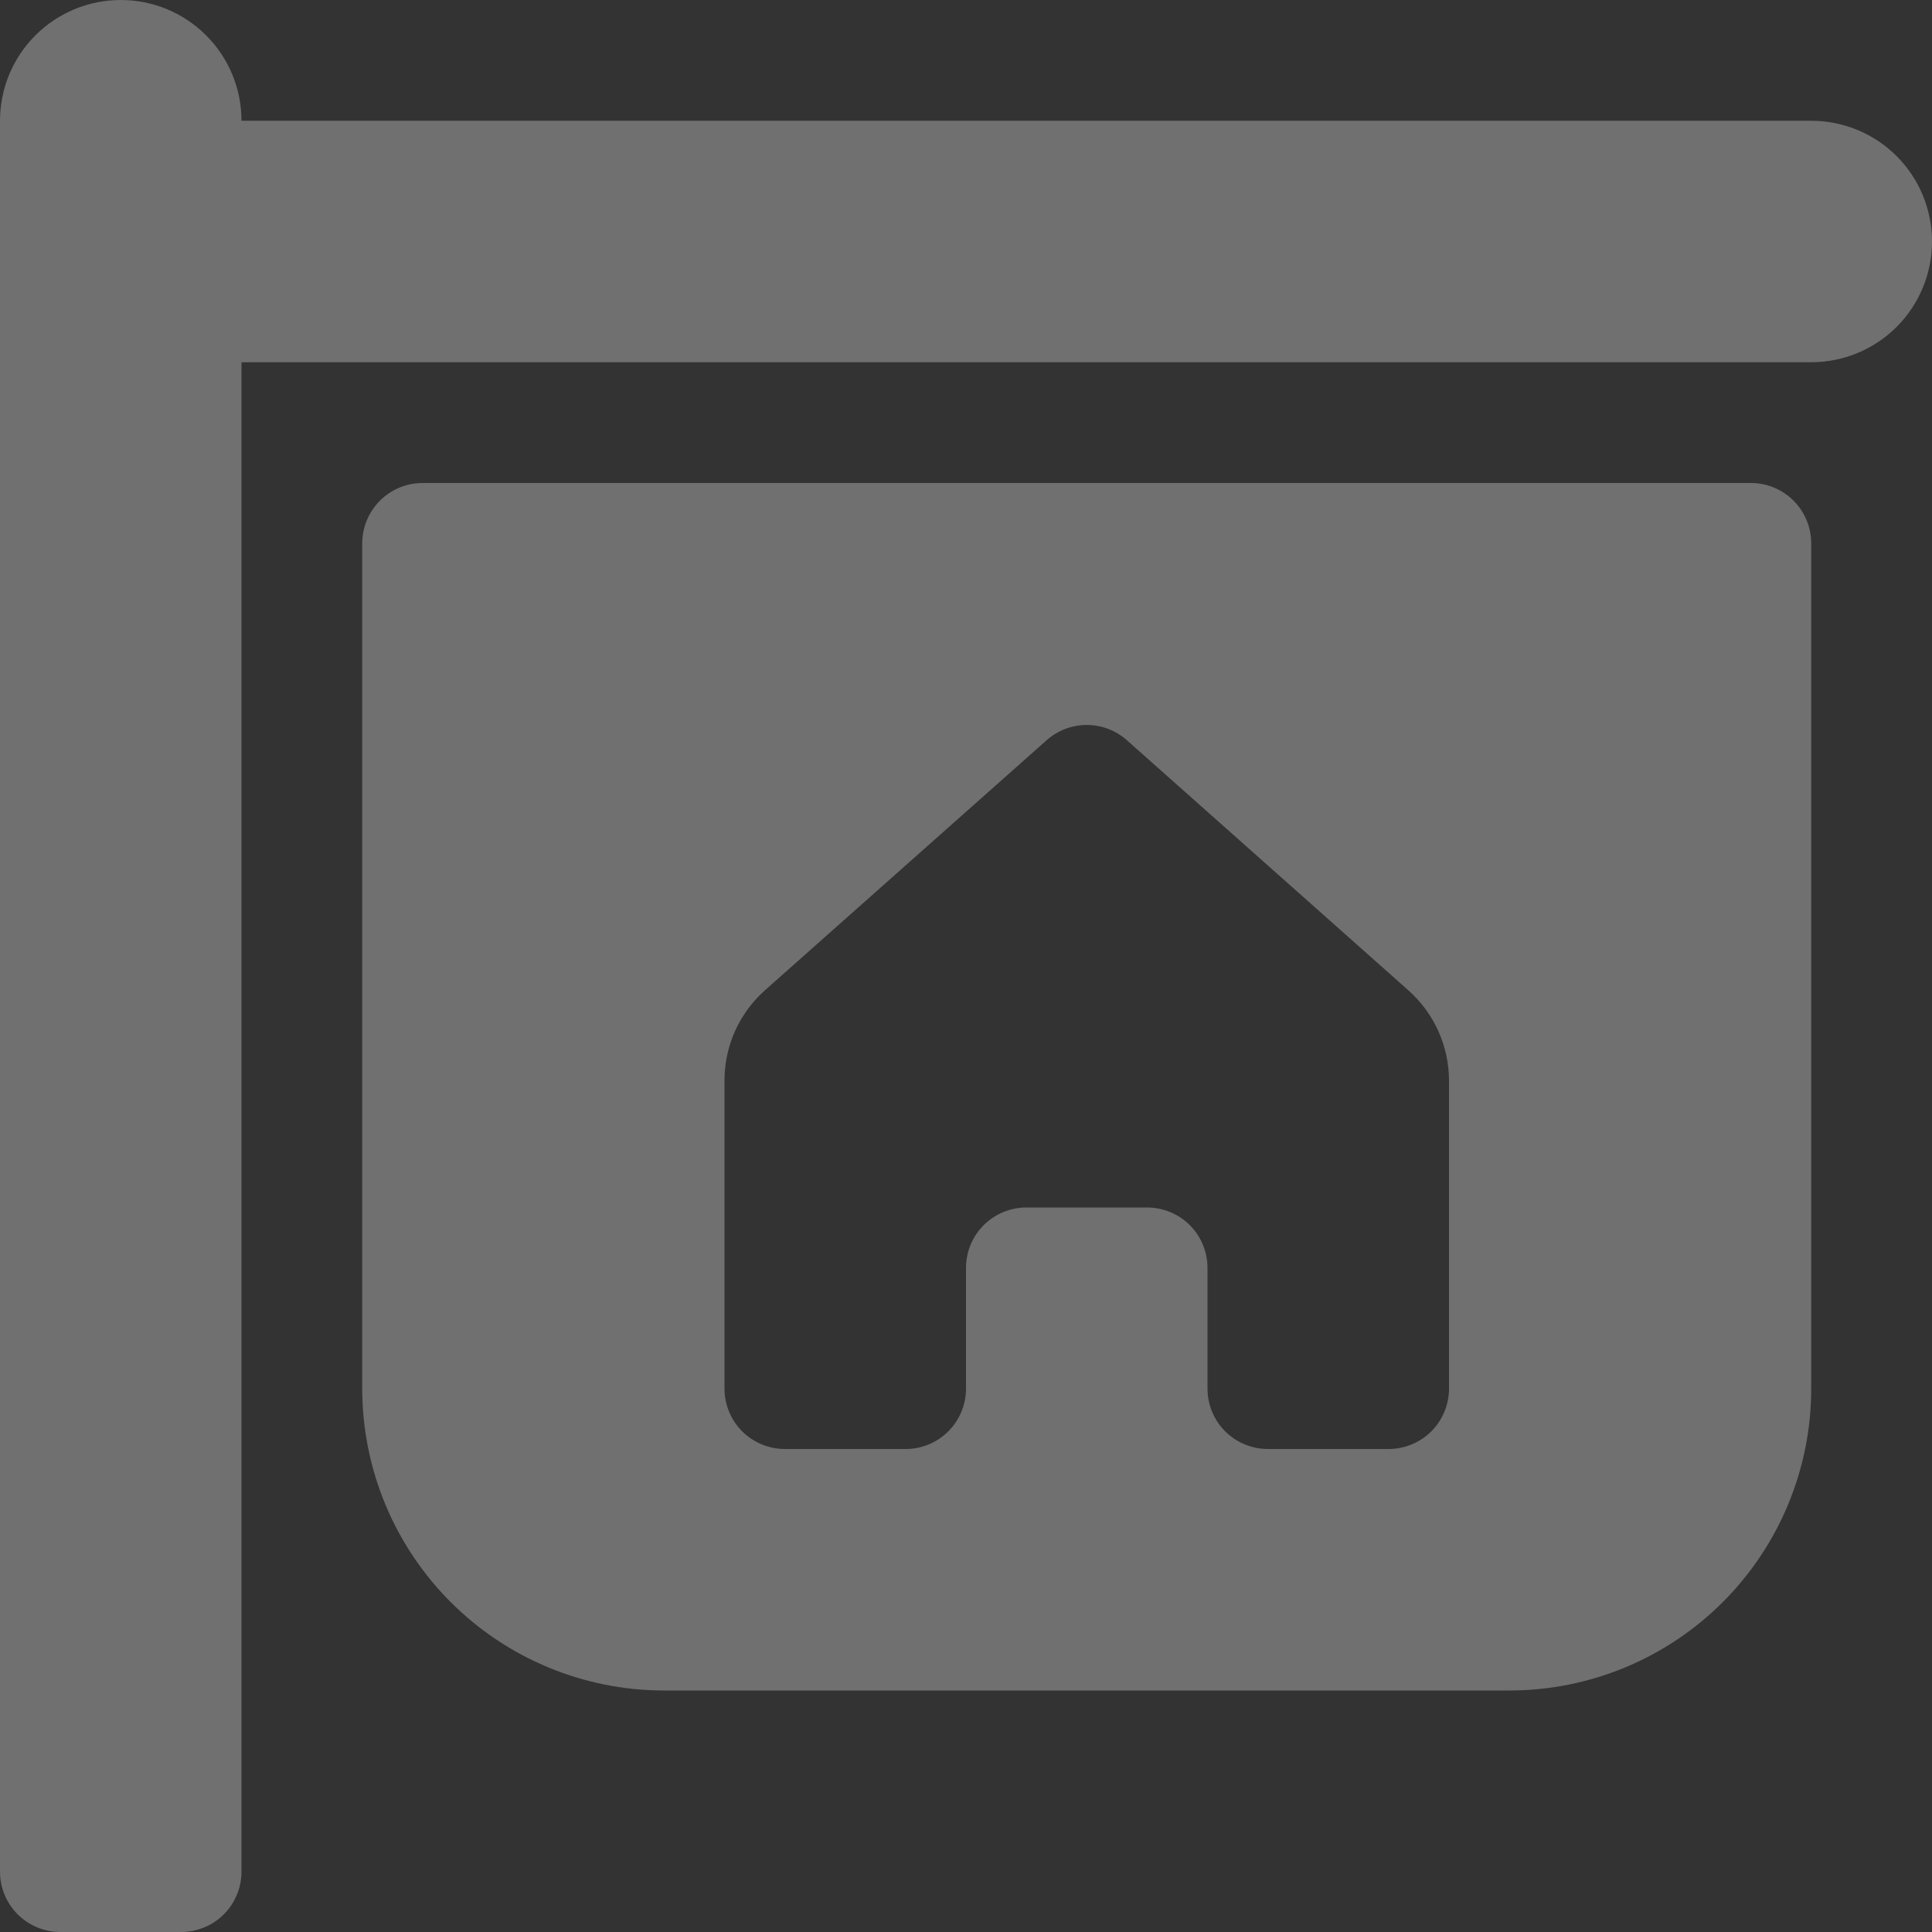 <svg width="55" height="55" viewBox="0 0 55 55" fill="none" xmlns="http://www.w3.org/2000/svg">
<rect x="0" y="0" width="55" height="55" fill="#333333" stroke="none"/>
<path id="Vector" opacity="0.3" d="M0 3.438C0 2.526 0.362 1.651 1.007 1.007C1.651 0.362 2.526 0 3.438 0C4.349 0 5.224 0.362 5.868 1.007C6.513 1.651 6.875 2.526 6.875 3.438H51.562C52.474 3.438 53.349 3.8 53.993 4.444C54.638 5.089 55 5.963 55 6.875C55 7.787 54.638 8.661 53.993 9.306C53.349 9.95 52.474 10.312 51.562 10.312H6.875V53.281C6.875 53.737 6.694 54.174 6.372 54.497C6.049 54.819 5.612 55 5.156 55H1.719C1.263 55 0.826 54.819 0.503 54.497C0.181 54.174 0 53.737 0 53.281V3.438ZM10.312 15.469C10.312 15.013 10.494 14.576 10.816 14.253C11.138 13.931 11.575 13.75 12.031 13.75H49.844C50.3 13.75 50.737 13.931 51.059 14.253C51.381 14.576 51.562 15.013 51.562 15.469V39.531C51.562 41.81 50.657 43.996 49.045 45.608C47.434 47.22 45.248 48.125 42.969 48.125H18.906C16.627 48.125 14.441 47.22 12.83 45.608C11.218 43.996 10.312 41.81 10.312 39.531V15.469ZM20.625 39.531C20.625 39.987 20.806 40.424 21.128 40.747C21.451 41.069 21.888 41.25 22.344 41.25H25.781C26.237 41.25 26.674 41.069 26.997 40.747C27.319 40.424 27.5 39.987 27.5 39.531V36.094C27.5 35.638 27.681 35.201 28.003 34.878C28.326 34.556 28.763 34.375 29.219 34.375H32.656C33.112 34.375 33.549 34.556 33.872 34.878C34.194 35.201 34.375 35.638 34.375 36.094V39.531C34.375 39.987 34.556 40.424 34.878 40.747C35.201 41.069 35.638 41.25 36.094 41.25H39.531C39.987 41.25 40.424 41.069 40.747 40.747C41.069 40.424 41.25 39.987 41.25 39.531V30.766C41.25 30.28 41.147 29.799 40.948 29.356C40.749 28.913 40.458 28.517 40.095 28.194L32.079 21.072C31.764 20.793 31.358 20.638 30.938 20.638C30.517 20.638 30.111 20.793 29.796 21.072L21.78 28.188C21.416 28.511 21.125 28.908 20.925 29.352C20.726 29.797 20.624 30.279 20.625 30.766V39.531Z" fill="white"/>
</svg>
